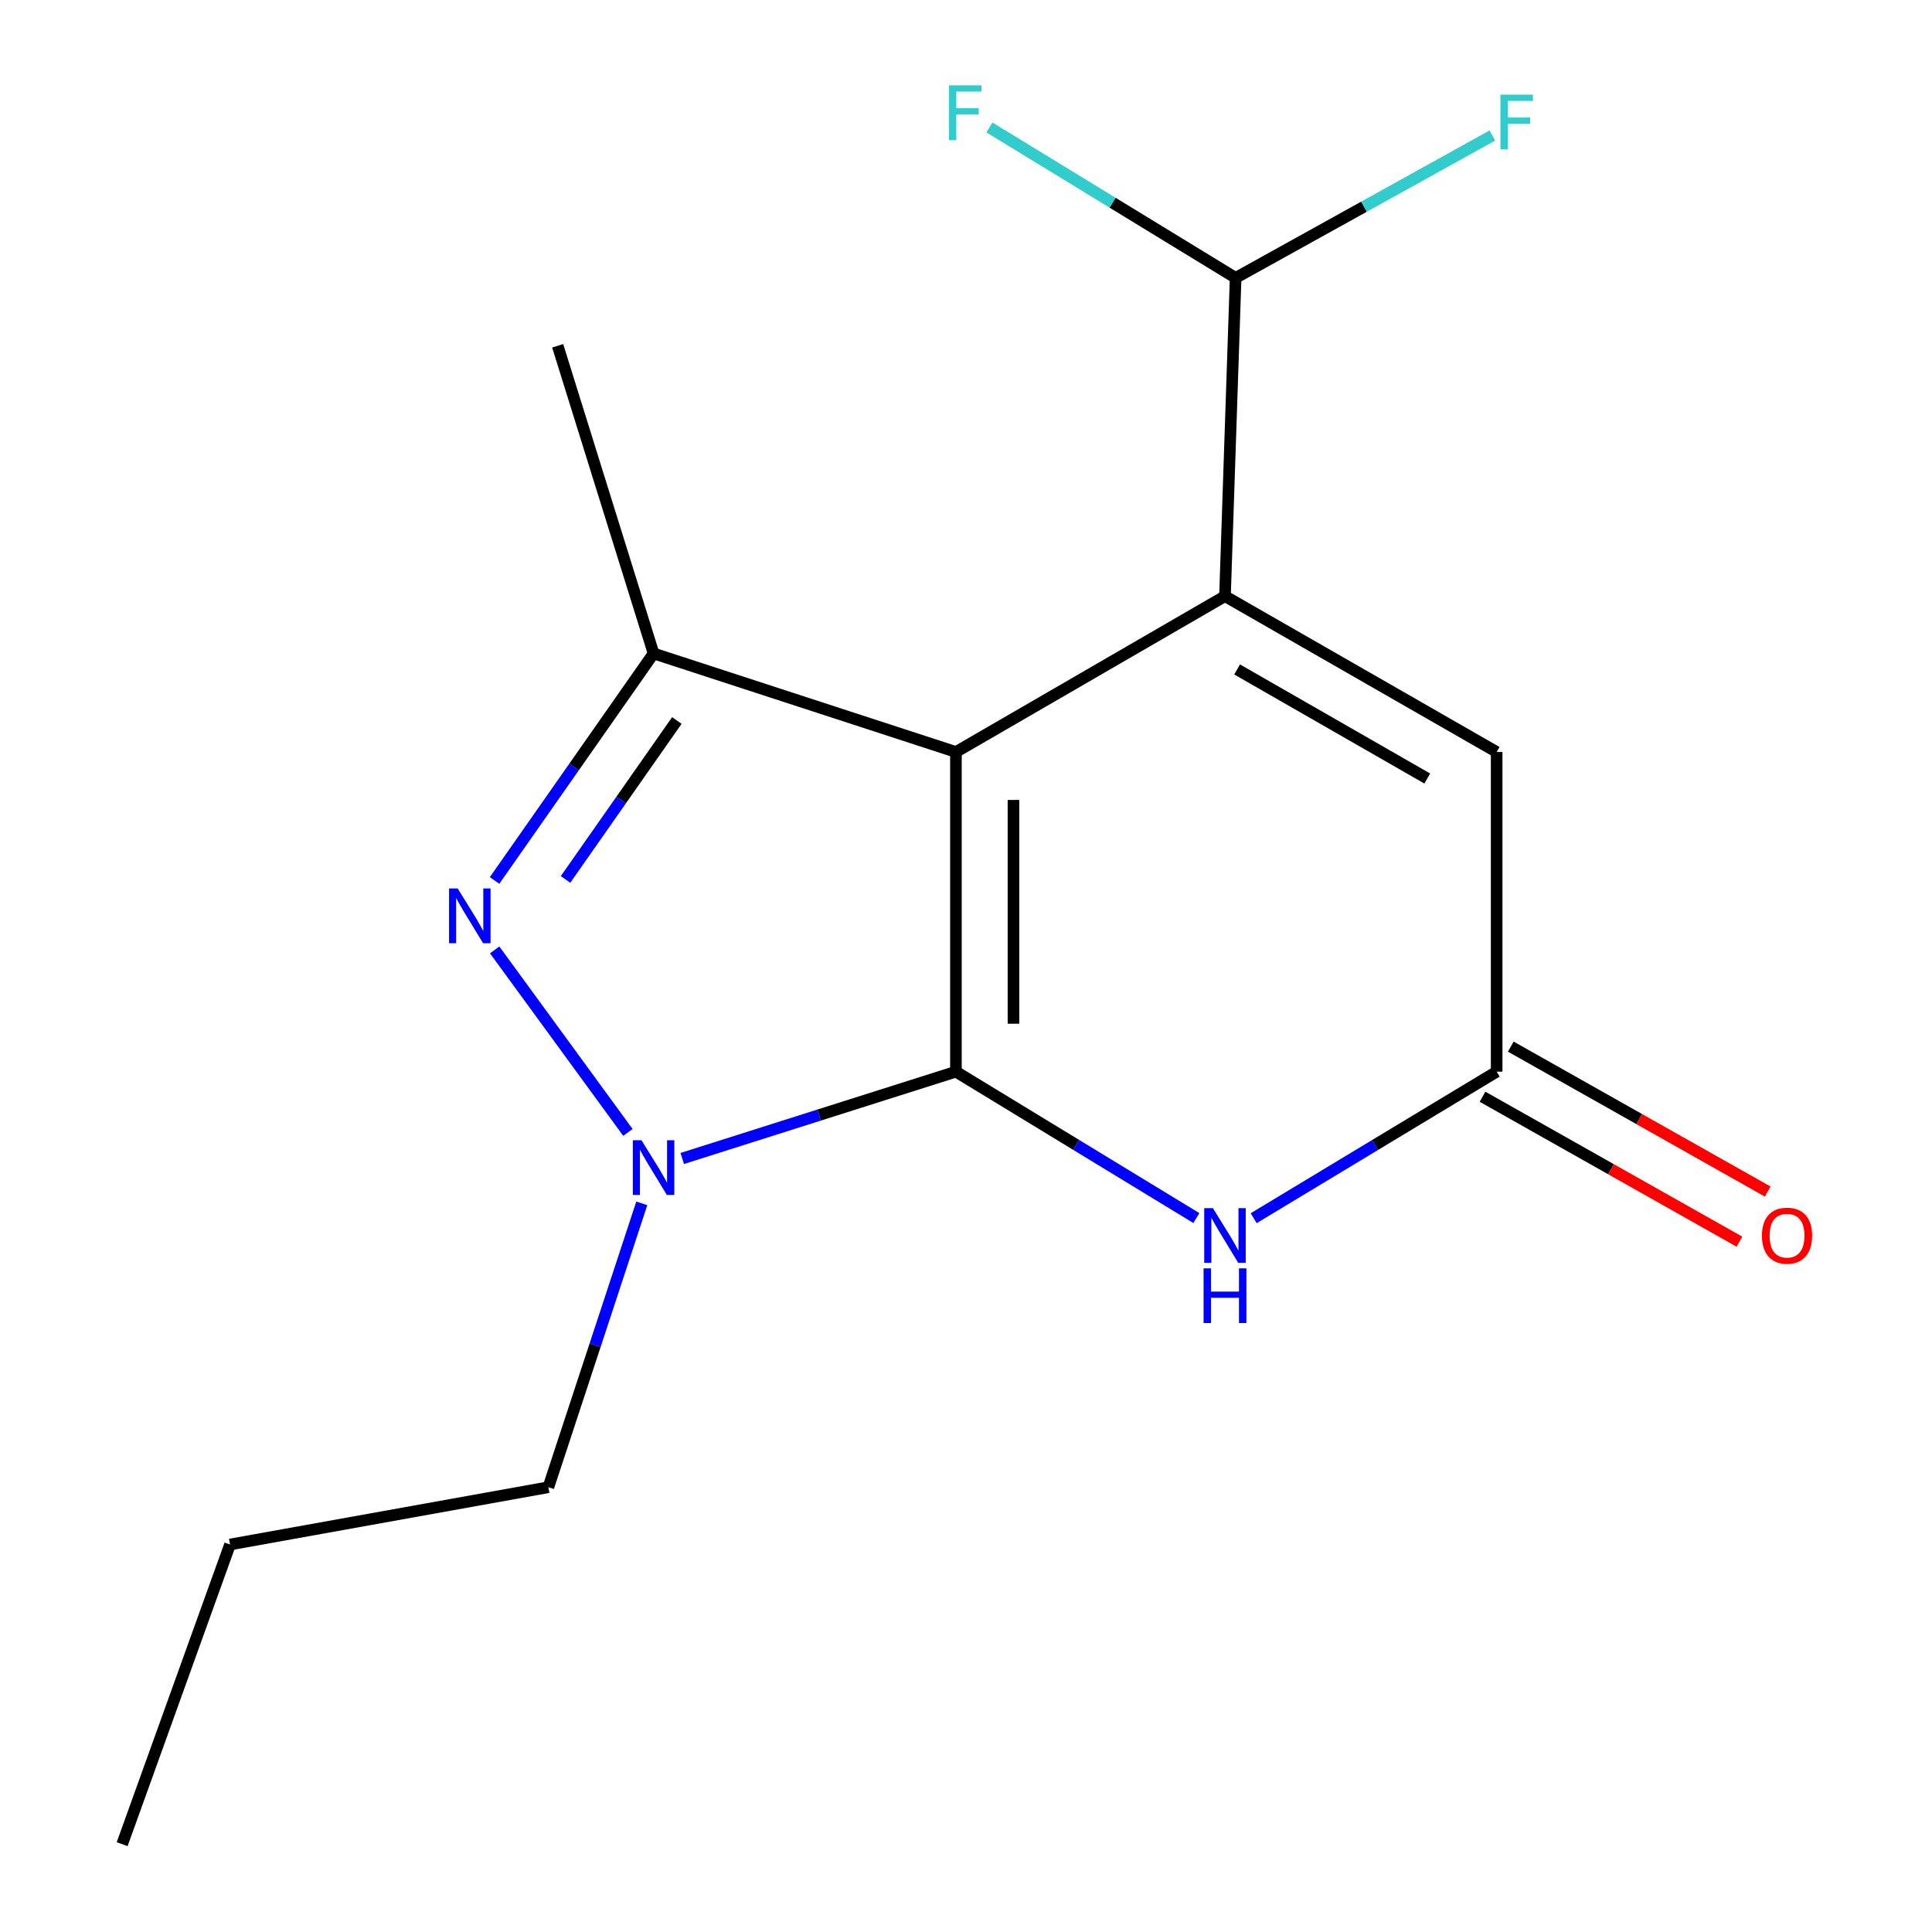 <?xml version='1.0' encoding='iso-8859-1'?>
<svg version='1.1' baseProfile='full'
              xmlns='http://www.w3.org/2000/svg'
                      xmlns:rdkit='http://www.rdkit.org/xml'
                      xmlns:xlink='http://www.w3.org/1999/xlink'
                  xml:space='preserve'
width='1000px' height='1000px' viewBox='0 0 1000 1000'>
<!-- END OF HEADER -->
<rect style='opacity:1.0;fill:#FFFFFF;stroke:none' width='1000' height='1000' x='0' y='0'> </rect>
<path class='bond-0' d='M 494.787,554.697 L 494.787,389.229' style='fill:none;fill-rule:evenodd;stroke:#000000;stroke-width:6px;stroke-linecap:butt;stroke-linejoin:miter;stroke-opacity:1' />
<path class='bond-0' d='M 524.568,529.877 L 524.568,414.049' style='fill:none;fill-rule:evenodd;stroke:#000000;stroke-width:6px;stroke-linecap:butt;stroke-linejoin:miter;stroke-opacity:1' />
<path class='bond-2' d='M 494.787,554.697 L 423.959,577.161' style='fill:none;fill-rule:evenodd;stroke:#000000;stroke-width:6px;stroke-linecap:butt;stroke-linejoin:miter;stroke-opacity:1' />
<path class='bond-2' d='M 423.959,577.161 L 353.13,599.625' style='fill:none;fill-rule:evenodd;stroke:#0000FF;stroke-width:6px;stroke-linecap:butt;stroke-linejoin:miter;stroke-opacity:1' />
<path class='bond-5' d='M 494.787,554.697 L 557.009,592.584' style='fill:none;fill-rule:evenodd;stroke:#000000;stroke-width:6px;stroke-linecap:butt;stroke-linejoin:miter;stroke-opacity:1' />
<path class='bond-5' d='M 557.009,592.584 L 619.232,630.47' style='fill:none;fill-rule:evenodd;stroke:#0000FF;stroke-width:6px;stroke-linecap:butt;stroke-linejoin:miter;stroke-opacity:1' />
<path class='bond-1' d='M 494.787,389.229 L 634.048,308.571' style='fill:none;fill-rule:evenodd;stroke:#000000;stroke-width:6px;stroke-linecap:butt;stroke-linejoin:miter;stroke-opacity:1' />
<path class='bond-4' d='M 494.787,389.229 L 338.286,338.22' style='fill:none;fill-rule:evenodd;stroke:#000000;stroke-width:6px;stroke-linecap:butt;stroke-linejoin:miter;stroke-opacity:1' />
<path class='bond-8' d='M 634.048,308.571 L 639.558,143.83' style='fill:none;fill-rule:evenodd;stroke:#000000;stroke-width:6px;stroke-linecap:butt;stroke-linejoin:miter;stroke-opacity:1' />
<path class='bond-17' d='M 634.048,308.571 L 774.666,389.229' style='fill:none;fill-rule:evenodd;stroke:#000000;stroke-width:6px;stroke-linecap:butt;stroke-linejoin:miter;stroke-opacity:1' />
<path class='bond-17' d='M 640.323,346.503 L 738.755,402.963' style='fill:none;fill-rule:evenodd;stroke:#000000;stroke-width:6px;stroke-linecap:butt;stroke-linejoin:miter;stroke-opacity:1' />
<path class='bond-3' d='M 325.004,586.14 L 256.038,491.669' style='fill:none;fill-rule:evenodd;stroke:#0000FF;stroke-width:6px;stroke-linecap:butt;stroke-linejoin:miter;stroke-opacity:1' />
<path class='bond-12' d='M 332.193,622.848 L 308.014,696.316' style='fill:none;fill-rule:evenodd;stroke:#0000FF;stroke-width:6px;stroke-linecap:butt;stroke-linejoin:miter;stroke-opacity:1' />
<path class='bond-12' d='M 308.014,696.316 L 283.836,769.785' style='fill:none;fill-rule:evenodd;stroke:#000000;stroke-width:6px;stroke-linecap:butt;stroke-linejoin:miter;stroke-opacity:1' />
<path class='bond-16' d='M 255.987,455.734 L 297.137,396.977' style='fill:none;fill-rule:evenodd;stroke:#0000FF;stroke-width:6px;stroke-linecap:butt;stroke-linejoin:miter;stroke-opacity:1' />
<path class='bond-16' d='M 297.137,396.977 L 338.286,338.22' style='fill:none;fill-rule:evenodd;stroke:#000000;stroke-width:6px;stroke-linecap:butt;stroke-linejoin:miter;stroke-opacity:1' />
<path class='bond-16' d='M 292.726,455.191 L 321.531,414.061' style='fill:none;fill-rule:evenodd;stroke:#0000FF;stroke-width:6px;stroke-linecap:butt;stroke-linejoin:miter;stroke-opacity:1' />
<path class='bond-16' d='M 321.531,414.061 L 350.335,372.931' style='fill:none;fill-rule:evenodd;stroke:#000000;stroke-width:6px;stroke-linecap:butt;stroke-linejoin:miter;stroke-opacity:1' />
<path class='bond-13' d='M 338.286,338.22 L 288.65,178.989' style='fill:none;fill-rule:evenodd;stroke:#000000;stroke-width:6px;stroke-linecap:butt;stroke-linejoin:miter;stroke-opacity:1' />
<path class='bond-6' d='M 648.893,630.54 L 711.779,592.619' style='fill:none;fill-rule:evenodd;stroke:#0000FF;stroke-width:6px;stroke-linecap:butt;stroke-linejoin:miter;stroke-opacity:1' />
<path class='bond-6' d='M 711.779,592.619 L 774.666,554.697' style='fill:none;fill-rule:evenodd;stroke:#000000;stroke-width:6px;stroke-linecap:butt;stroke-linejoin:miter;stroke-opacity:1' />
<path class='bond-7' d='M 774.666,554.697 L 774.666,389.229' style='fill:none;fill-rule:evenodd;stroke:#000000;stroke-width:6px;stroke-linecap:butt;stroke-linejoin:miter;stroke-opacity:1' />
<path class='bond-9' d='M 767.349,567.667 L 833.84,605.179' style='fill:none;fill-rule:evenodd;stroke:#000000;stroke-width:6px;stroke-linecap:butt;stroke-linejoin:miter;stroke-opacity:1' />
<path class='bond-9' d='M 833.84,605.179 L 900.331,642.692' style='fill:none;fill-rule:evenodd;stroke:#FF0000;stroke-width:6px;stroke-linecap:butt;stroke-linejoin:miter;stroke-opacity:1' />
<path class='bond-9' d='M 781.983,541.728 L 848.474,579.241' style='fill:none;fill-rule:evenodd;stroke:#000000;stroke-width:6px;stroke-linecap:butt;stroke-linejoin:miter;stroke-opacity:1' />
<path class='bond-9' d='M 848.474,579.241 L 914.965,616.754' style='fill:none;fill-rule:evenodd;stroke:#FF0000;stroke-width:6px;stroke-linecap:butt;stroke-linejoin:miter;stroke-opacity:1' />
<path class='bond-10' d='M 639.558,143.83 L 575.84,104.902' style='fill:none;fill-rule:evenodd;stroke:#000000;stroke-width:6px;stroke-linecap:butt;stroke-linejoin:miter;stroke-opacity:1' />
<path class='bond-10' d='M 575.84,104.902 L 512.122,65.974' style='fill:none;fill-rule:evenodd;stroke:#33CCCC;stroke-width:6px;stroke-linecap:butt;stroke-linejoin:miter;stroke-opacity:1' />
<path class='bond-11' d='M 639.558,143.83 L 706.001,106.981' style='fill:none;fill-rule:evenodd;stroke:#000000;stroke-width:6px;stroke-linecap:butt;stroke-linejoin:miter;stroke-opacity:1' />
<path class='bond-11' d='M 706.001,106.981 L 772.445,70.132' style='fill:none;fill-rule:evenodd;stroke:#33CCCC;stroke-width:6px;stroke-linecap:butt;stroke-linejoin:miter;stroke-opacity:1' />
<path class='bond-14' d='M 283.836,769.785 L 119.062,799.434' style='fill:none;fill-rule:evenodd;stroke:#000000;stroke-width:6px;stroke-linecap:butt;stroke-linejoin:miter;stroke-opacity:1' />
<path class='bond-15' d='M 119.062,799.434 L 63.222,954.545' style='fill:none;fill-rule:evenodd;stroke:#000000;stroke-width:6px;stroke-linecap:butt;stroke-linejoin:miter;stroke-opacity:1' />
<path  class='atom-3' d='M 332.026 590.173
L 341.306 605.173
Q 342.226 606.653, 343.706 609.333
Q 345.186 612.013, 345.266 612.173
L 345.266 590.173
L 349.026 590.173
L 349.026 618.493
L 345.146 618.493
L 335.186 602.093
Q 334.026 600.173, 332.786 597.973
Q 331.586 595.773, 331.226 595.093
L 331.226 618.493
L 327.546 618.493
L 327.546 590.173
L 332.026 590.173
' fill='#0000FF'/>
<path  class='atom-4' d='M 236.907 459.88
L 246.187 474.88
Q 247.107 476.36, 248.587 479.04
Q 250.067 481.72, 250.147 481.88
L 250.147 459.88
L 253.907 459.88
L 253.907 488.2
L 250.027 488.2
L 240.067 471.8
Q 238.907 469.88, 237.667 467.68
Q 236.467 465.48, 236.107 464.8
L 236.107 488.2
L 232.427 488.2
L 232.427 459.88
L 236.907 459.88
' fill='#0000FF'/>
<path  class='atom-6' d='M 627.788 625.332
L 637.068 640.332
Q 637.988 641.812, 639.468 644.492
Q 640.948 647.172, 641.028 647.332
L 641.028 625.332
L 644.788 625.332
L 644.788 653.652
L 640.908 653.652
L 630.948 637.252
Q 629.788 635.332, 628.548 633.132
Q 627.348 630.932, 626.988 630.252
L 626.988 653.652
L 623.308 653.652
L 623.308 625.332
L 627.788 625.332
' fill='#0000FF'/>
<path  class='atom-6' d='M 622.968 656.484
L 626.808 656.484
L 626.808 668.524
L 641.288 668.524
L 641.288 656.484
L 645.128 656.484
L 645.128 684.804
L 641.288 684.804
L 641.288 671.724
L 626.808 671.724
L 626.808 684.804
L 622.968 684.804
L 622.968 656.484
' fill='#0000FF'/>
<path  class='atom-10' d='M 911.962 639.572
Q 911.962 632.772, 915.322 628.972
Q 918.682 625.172, 924.962 625.172
Q 931.242 625.172, 934.602 628.972
Q 937.962 632.772, 937.962 639.572
Q 937.962 646.452, 934.562 650.372
Q 931.162 654.252, 924.962 654.252
Q 918.722 654.252, 915.322 650.372
Q 911.962 646.492, 911.962 639.572
M 924.962 651.052
Q 929.282 651.052, 931.602 648.172
Q 933.962 645.252, 933.962 639.572
Q 933.962 634.012, 931.602 631.212
Q 929.282 628.372, 924.962 628.372
Q 920.642 628.372, 918.282 631.172
Q 915.962 633.972, 915.962 639.572
Q 915.962 645.292, 918.282 648.172
Q 920.642 651.052, 924.962 651.052
' fill='#FF0000'/>
<path  class='atom-11' d='M 491.182 44.165
L 508.022 44.165
L 508.022 47.405
L 494.982 47.405
L 494.982 56.005
L 506.582 56.005
L 506.582 59.285
L 494.982 59.285
L 494.982 72.485
L 491.182 72.485
L 491.182 44.165
' fill='#33CCCC'/>
<path  class='atom-12' d='M 776.603 48.996
L 793.443 48.996
L 793.443 52.236
L 780.403 52.236
L 780.403 60.836
L 792.003 60.836
L 792.003 64.116
L 780.403 64.116
L 780.403 77.316
L 776.603 77.316
L 776.603 48.996
' fill='#33CCCC'/>
</svg>
